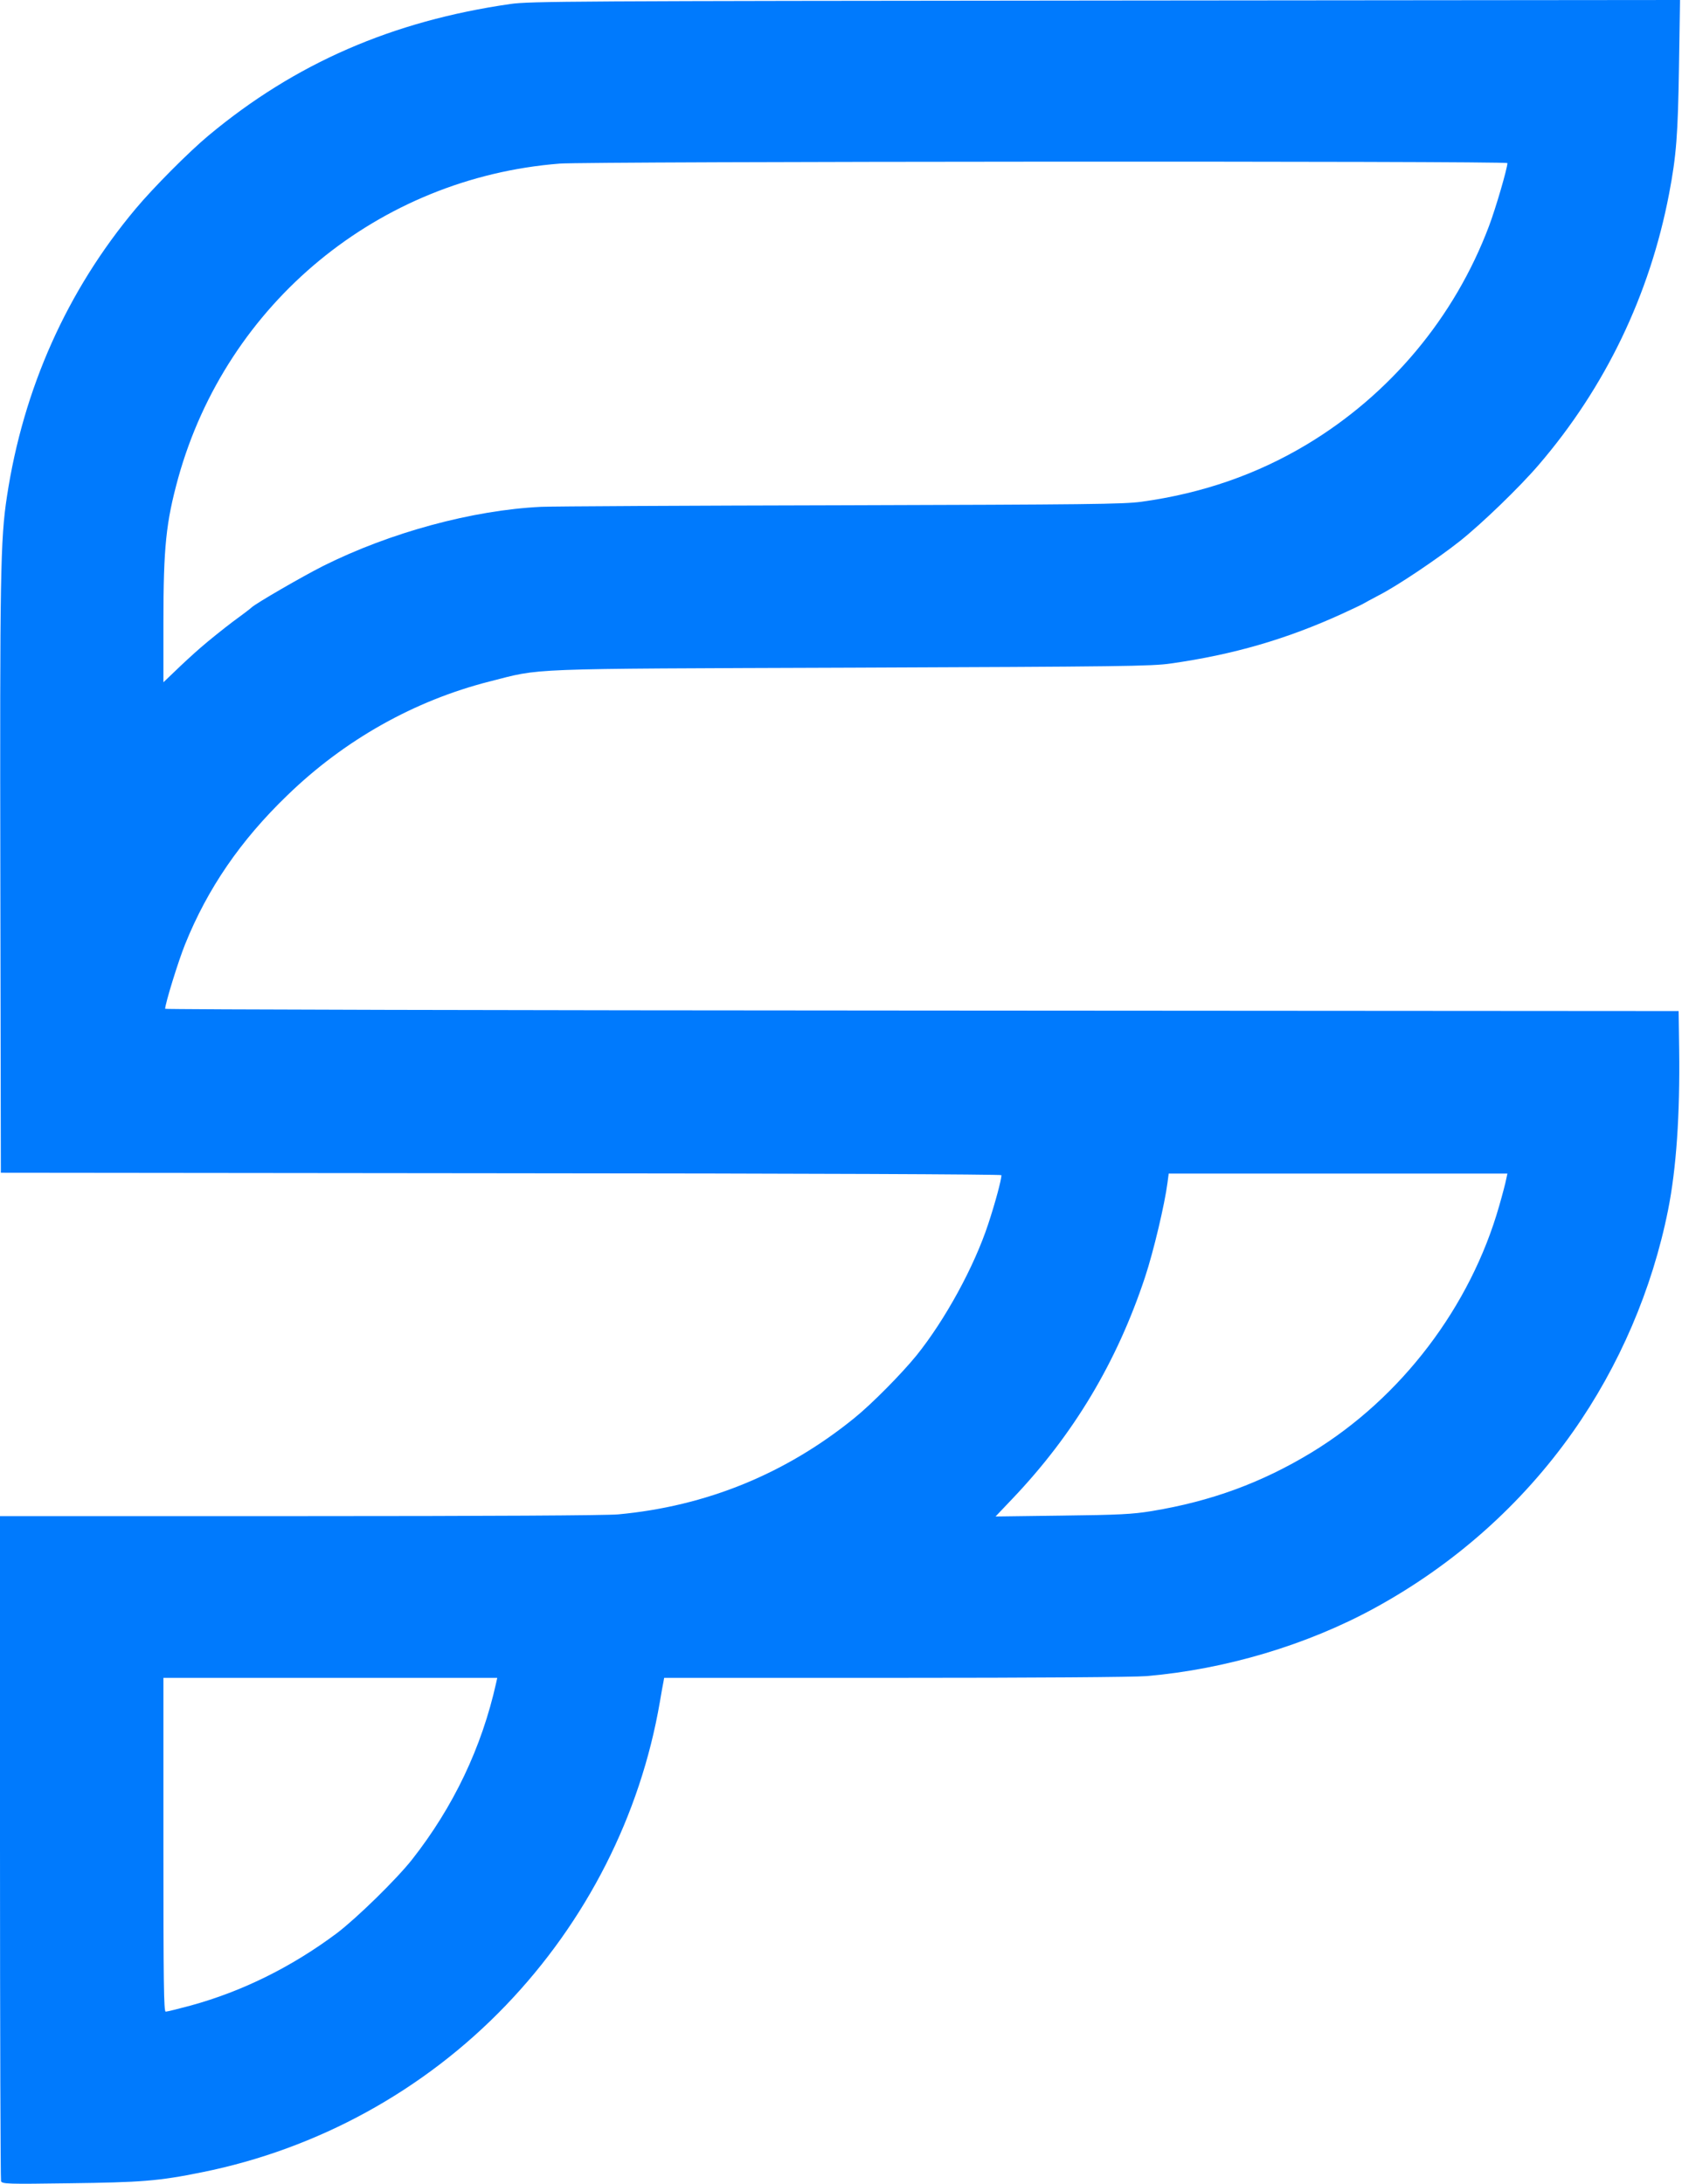 <svg width="57" height="74" viewBox="0 0 57 74" fill="none" xmlns="http://www.w3.org/2000/svg">
<path d="M0.035 73.914C0.018 73.861 0 68.764 0 62.595V51.377H10.152C16.591 51.377 20.533 51.354 20.946 51.318C23.939 51.041 26.631 49.94 28.959 48.048C29.548 47.571 30.549 46.558 31.062 45.927C32.028 44.725 33.012 42.928 33.489 41.479C33.725 40.766 33.937 39.976 33.937 39.823C33.937 39.794 27.468 39.764 16.986 39.758L0.029 39.741L0.012 29.813C-0.006 19.49 0.012 18.282 0.236 16.821C0.79 13.168 2.274 9.845 4.596 7.076C5.185 6.369 6.41 5.138 7.07 4.59C10.004 2.145 13.292 0.713 17.293 0.136C17.953 0.041 19.367 0.035 37.466 0.018L56.933 0L56.898 2.251C56.862 4.572 56.809 5.273 56.562 6.569C55.908 9.987 54.406 13.121 52.137 15.761C51.501 16.503 50.228 17.735 49.474 18.335C48.714 18.936 47.341 19.861 46.723 20.174C46.481 20.303 46.257 20.421 46.222 20.445C46.192 20.468 45.856 20.628 45.485 20.798C43.6 21.659 41.797 22.183 39.682 22.483C39.045 22.578 37.956 22.59 28.87 22.625C17.576 22.666 18.389 22.637 16.58 23.096C14.04 23.744 11.678 25.07 9.739 26.949C8.154 28.475 7.035 30.108 6.275 31.993C6.045 32.559 5.597 34.008 5.597 34.185C5.597 34.208 17.14 34.238 31.245 34.244L56.886 34.261L56.904 35.557C56.933 37.767 56.809 39.599 56.527 41.008C55.99 43.694 54.871 46.298 53.304 48.52C51.56 50.994 49.268 53.027 46.569 54.5C44.278 55.749 41.526 56.568 38.857 56.798C38.421 56.833 35.163 56.857 30.331 56.857H22.507L22.483 56.992C22.466 57.063 22.413 57.375 22.36 57.681C21.7 61.517 19.873 65.111 17.14 67.957C14.37 70.844 10.764 72.824 6.835 73.613C5.385 73.908 4.767 73.955 2.351 73.984C0.259 74.014 0.071 74.008 0.035 73.914ZM6.457 67.963C8.219 67.48 9.892 66.649 11.413 65.512C12.09 64.999 13.434 63.685 13.964 63.014C15.366 61.228 16.326 59.219 16.815 57.022L16.851 56.857H11.195H5.538V62.513C5.538 67.179 5.55 68.169 5.615 68.169C5.662 68.169 6.039 68.075 6.457 67.963ZM39.028 51.206C41.037 50.876 42.757 50.246 44.454 49.215C47.489 47.365 49.834 44.277 50.806 40.86C50.918 40.471 51.024 40.065 51.041 39.965L51.083 39.77H45.344H39.605L39.564 40.082C39.47 40.807 39.093 42.404 38.804 43.276C37.849 46.157 36.388 48.602 34.314 50.782L33.737 51.389L35.999 51.359C37.932 51.336 38.38 51.312 39.028 51.206ZM6.811 21.936C7.076 21.706 7.553 21.323 7.872 21.081C8.196 20.846 8.49 20.622 8.531 20.58C8.685 20.439 10.24 19.538 10.953 19.178C13.227 18.041 16.014 17.287 18.335 17.175C18.736 17.157 23.314 17.134 28.517 17.122C36.86 17.098 38.056 17.086 38.674 17.004C40.736 16.721 42.587 16.079 44.278 15.066C47.106 13.369 49.291 10.759 50.458 7.665C50.682 7.076 51.083 5.703 51.083 5.527C51.083 5.45 19.885 5.468 18.966 5.544C12.832 6.027 7.689 10.27 6.039 16.197C5.627 17.699 5.538 18.53 5.538 21.093V23.12L5.939 22.737C6.157 22.525 6.552 22.159 6.811 21.936Z" fill="#007AFD"/>
</svg>
